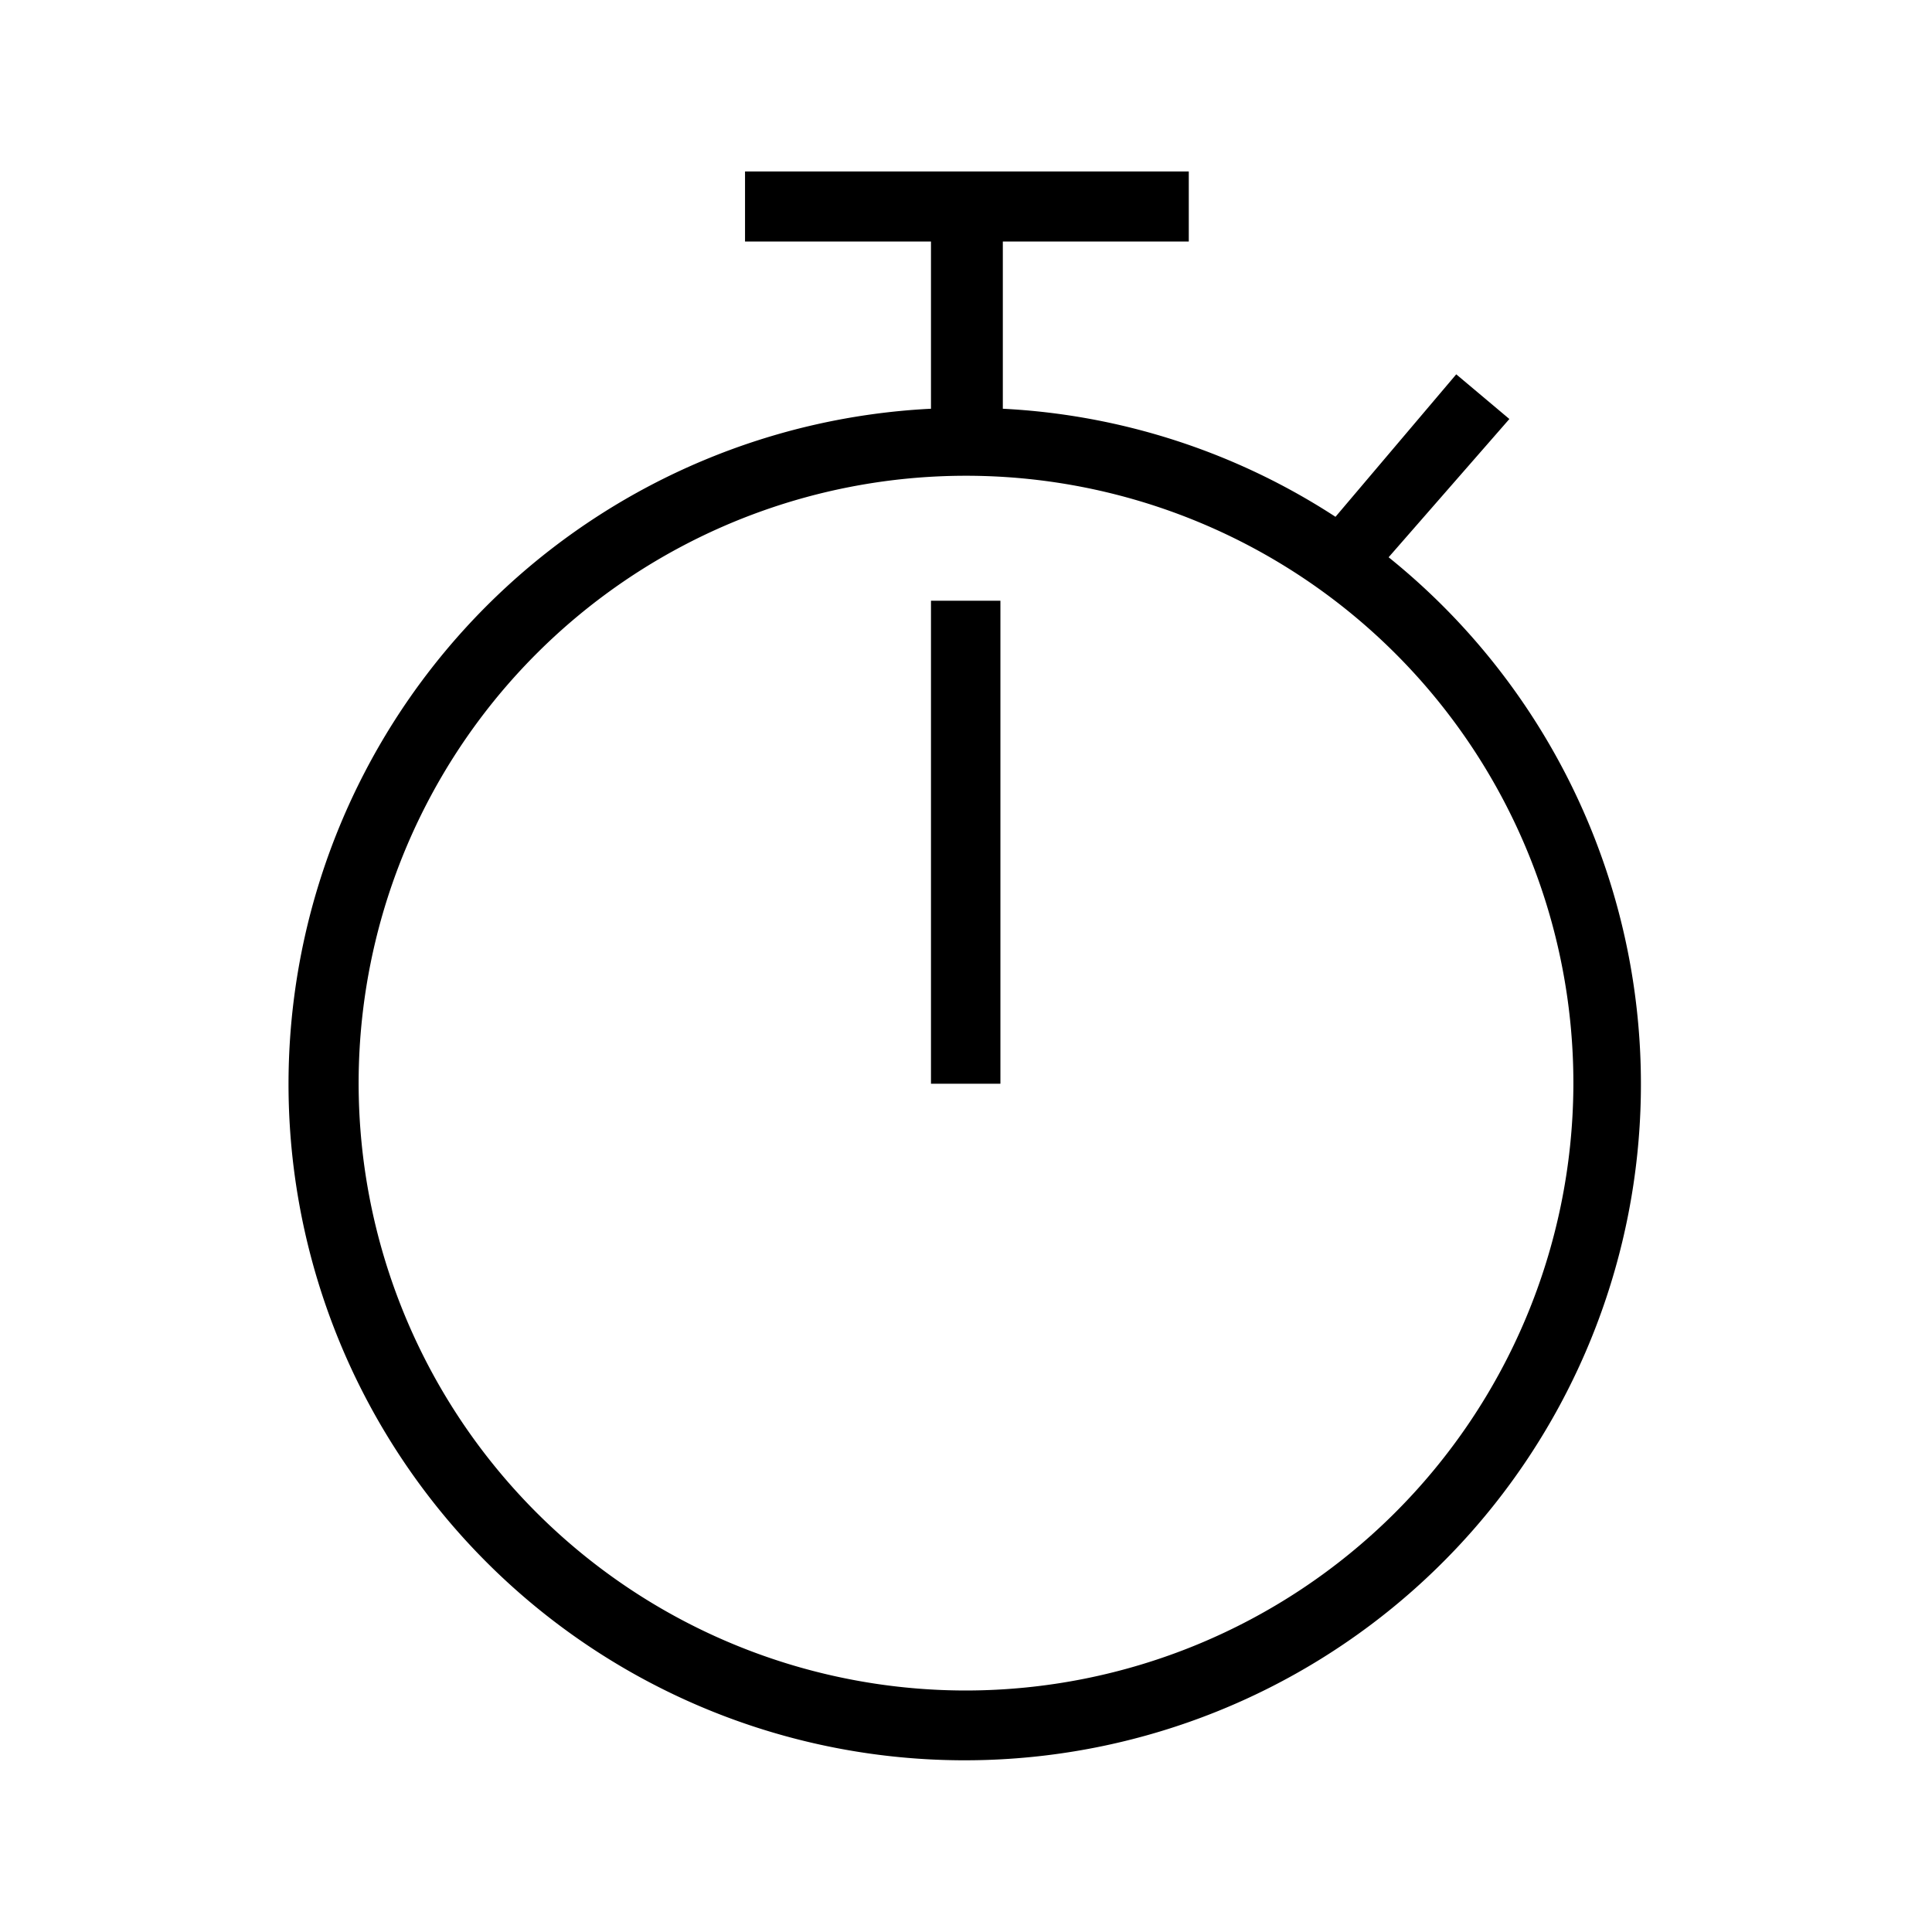 <svg id="Ebene_1" data-name="Ebene 1" xmlns="http://www.w3.org/2000/svg" viewBox="0 0 32 32"><path d="M23,9.23,25,6.94l-.88-.74-2,2.36a11.12,11.12,0,0,0-5.51-1.79V4h3.08V2.84H12.34V4h3.08V6.77A11.2,11.2,0,1,0,23,9.23ZM16,28A10.06,10.06,0,1,1,26.06,18,10.07,10.07,0,0,1,16,28Z"/><rect x="15.42" y="9.95" width="1.15" height="8"/></svg>